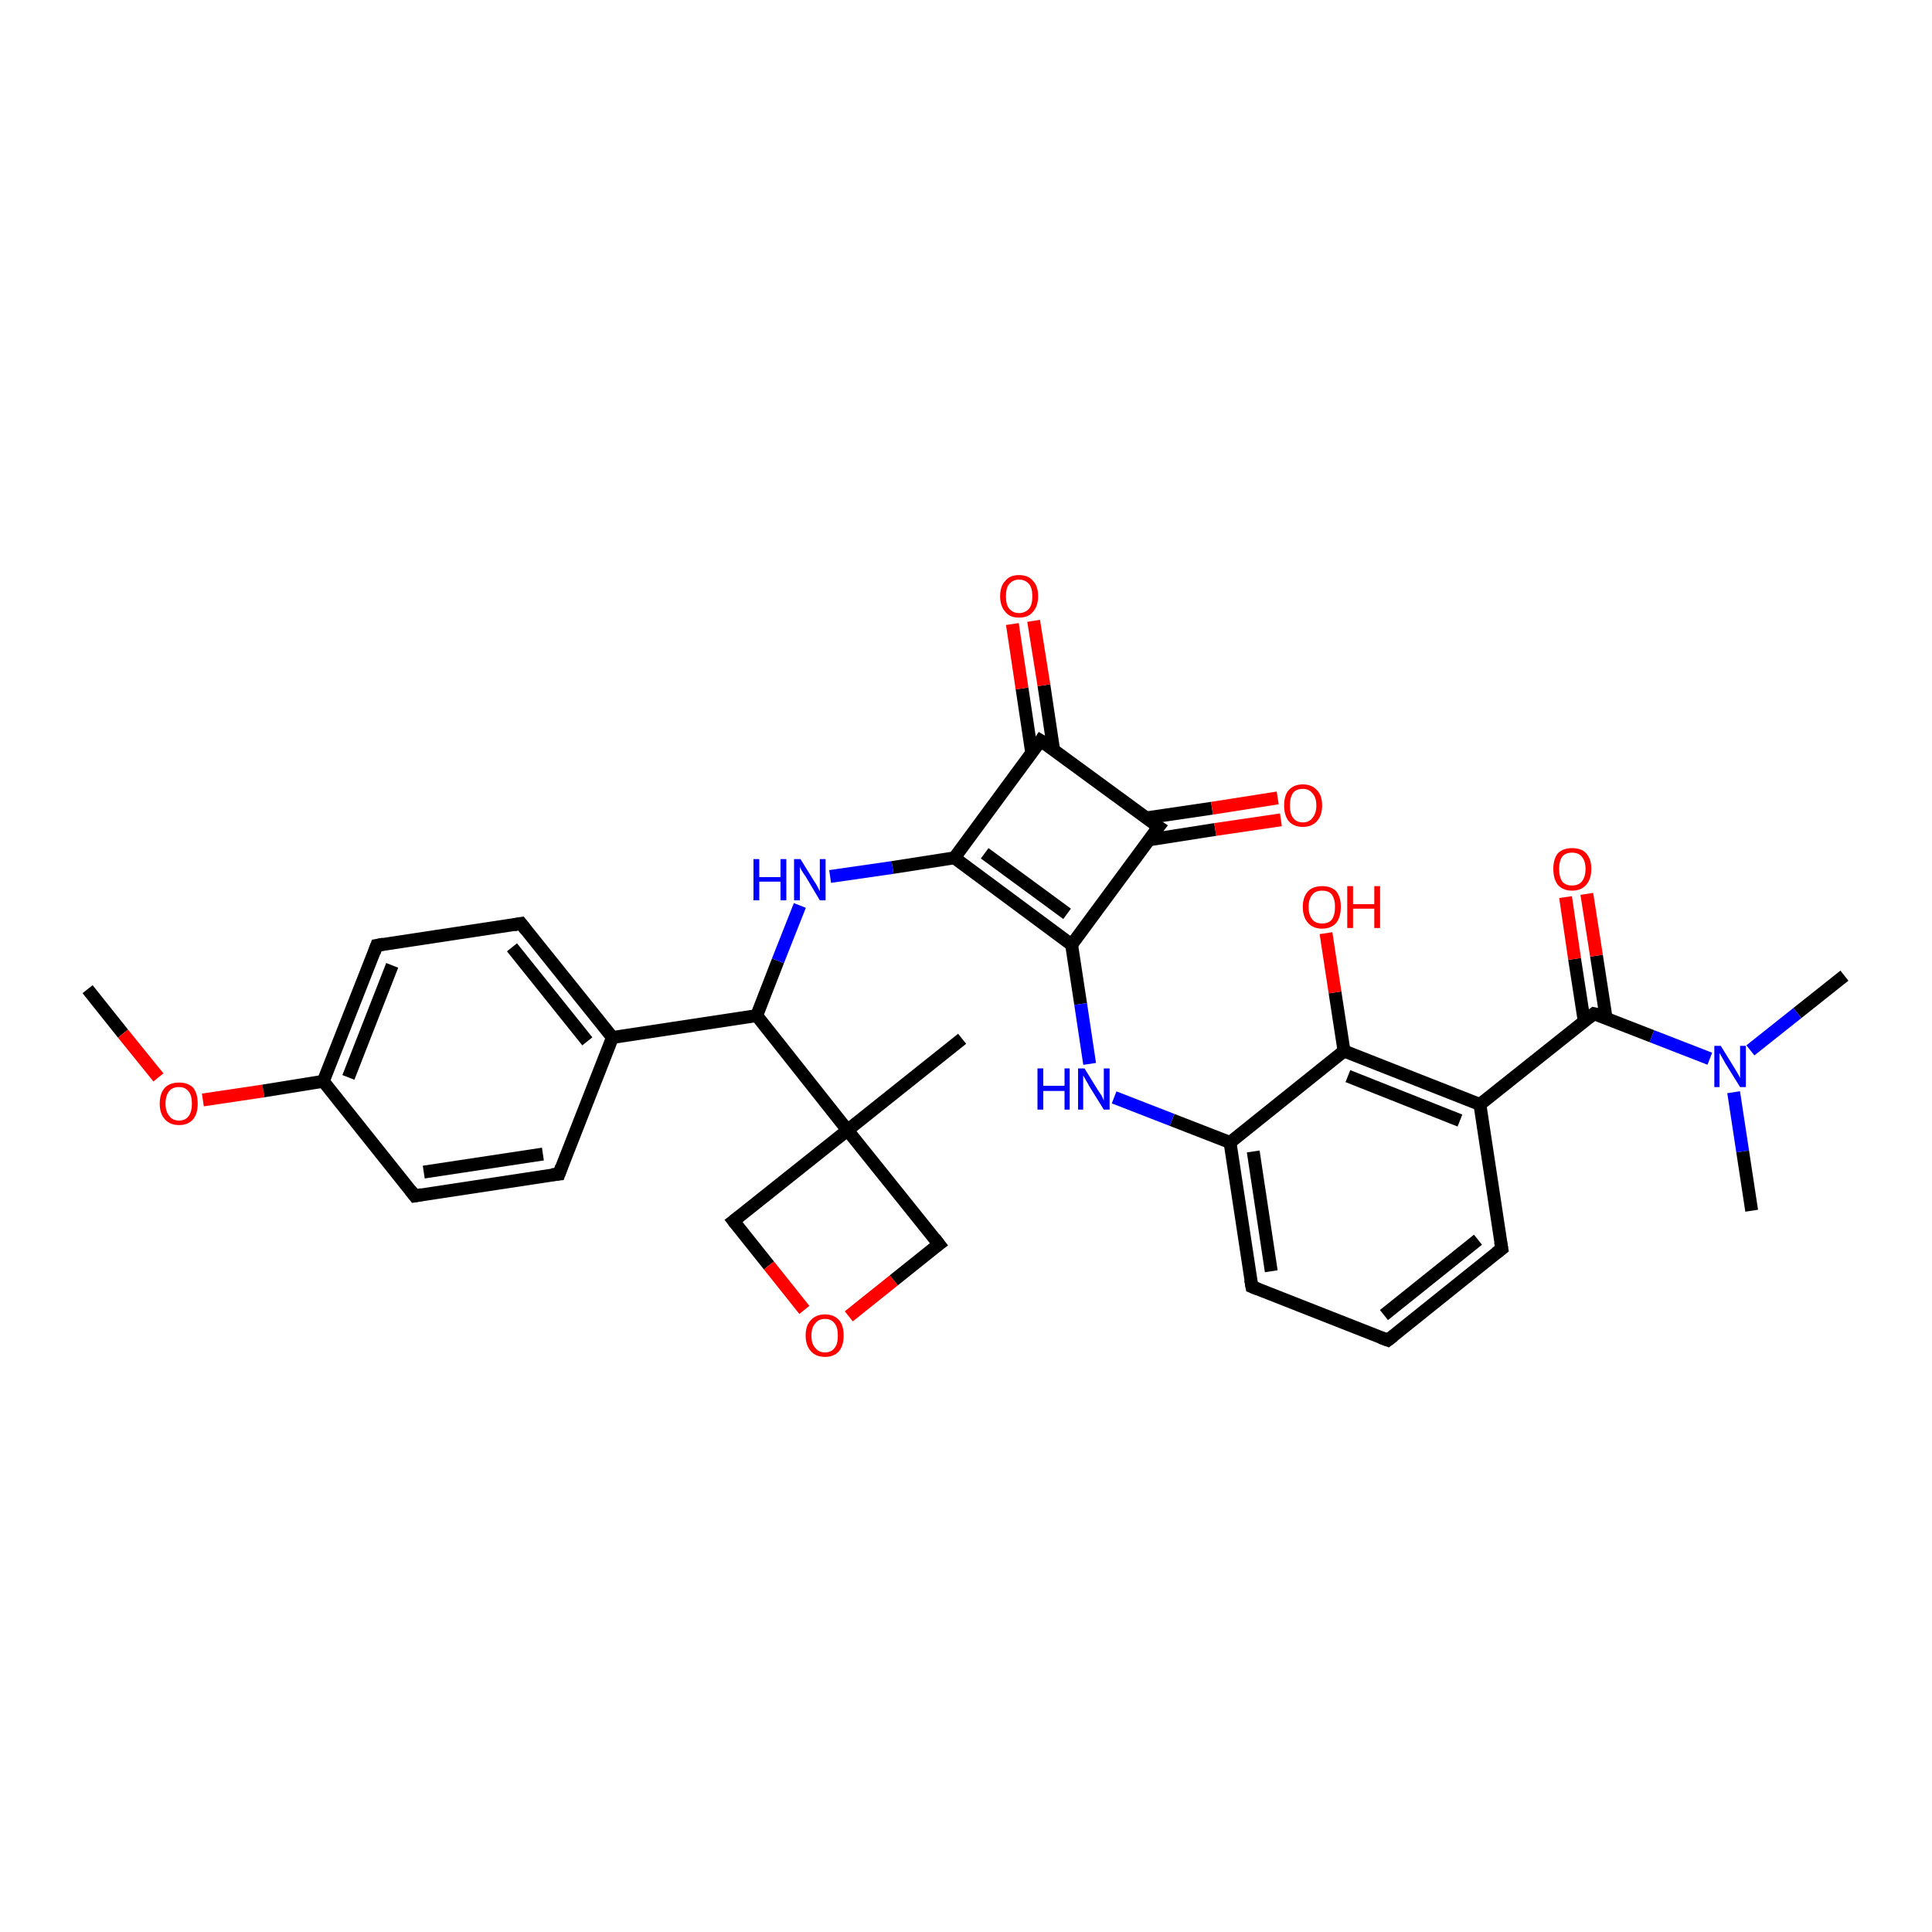 <?xml version='1.0' encoding='iso-8859-1'?>
<svg version='1.1' baseProfile='full'
              xmlns='http://www.w3.org/2000/svg'
                      xmlns:rdkit='http://www.rdkit.org/xml'
                      xmlns:xlink='http://www.w3.org/1999/xlink'
                  xml:space='preserve'
width='300px' height='300px' viewBox='0 0 300 300'>
<!-- END OF HEADER -->
<rect style='opacity:1.0;fill:#FFFFFF;stroke:none' width='300.0' height='300.0' x='0.0' y='0.0'> </rect>
<path class='bond-0 atom-0 atom-1' d='M 13.6,153.6 L 19.1,160.5' style='fill:none;fill-rule:evenodd;stroke:#000000;stroke-width:2.0px;stroke-linecap:butt;stroke-linejoin:miter;stroke-opacity:1' />
<path class='bond-0 atom-0 atom-1' d='M 19.1,160.5 L 24.6,167.3' style='fill:none;fill-rule:evenodd;stroke:#FF0000;stroke-width:2.0px;stroke-linecap:butt;stroke-linejoin:miter;stroke-opacity:1' />
<path class='bond-1 atom-1 atom-2' d='M 31.5,170.8 L 40.9,169.4' style='fill:none;fill-rule:evenodd;stroke:#FF0000;stroke-width:2.0px;stroke-linecap:butt;stroke-linejoin:miter;stroke-opacity:1' />
<path class='bond-1 atom-1 atom-2' d='M 40.9,169.4 L 50.2,167.9' style='fill:none;fill-rule:evenodd;stroke:#000000;stroke-width:2.0px;stroke-linecap:butt;stroke-linejoin:miter;stroke-opacity:1' />
<path class='bond-2 atom-2 atom-3' d='M 50.2,167.9 L 58.5,146.8' style='fill:none;fill-rule:evenodd;stroke:#000000;stroke-width:2.0px;stroke-linecap:butt;stroke-linejoin:miter;stroke-opacity:1' />
<path class='bond-2 atom-2 atom-3' d='M 54.1,167.3 L 60.9,149.9' style='fill:none;fill-rule:evenodd;stroke:#000000;stroke-width:2.0px;stroke-linecap:butt;stroke-linejoin:miter;stroke-opacity:1' />
<path class='bond-3 atom-3 atom-4' d='M 58.5,146.8 L 80.9,143.4' style='fill:none;fill-rule:evenodd;stroke:#000000;stroke-width:2.0px;stroke-linecap:butt;stroke-linejoin:miter;stroke-opacity:1' />
<path class='bond-4 atom-4 atom-5' d='M 80.9,143.4 L 95.1,161.1' style='fill:none;fill-rule:evenodd;stroke:#000000;stroke-width:2.0px;stroke-linecap:butt;stroke-linejoin:miter;stroke-opacity:1' />
<path class='bond-4 atom-4 atom-5' d='M 79.5,147.1 L 91.2,161.7' style='fill:none;fill-rule:evenodd;stroke:#000000;stroke-width:2.0px;stroke-linecap:butt;stroke-linejoin:miter;stroke-opacity:1' />
<path class='bond-5 atom-5 atom-6' d='M 95.1,161.1 L 86.8,182.3' style='fill:none;fill-rule:evenodd;stroke:#000000;stroke-width:2.0px;stroke-linecap:butt;stroke-linejoin:miter;stroke-opacity:1' />
<path class='bond-6 atom-6 atom-7' d='M 86.8,182.3 L 64.4,185.7' style='fill:none;fill-rule:evenodd;stroke:#000000;stroke-width:2.0px;stroke-linecap:butt;stroke-linejoin:miter;stroke-opacity:1' />
<path class='bond-6 atom-6 atom-7' d='M 84.3,179.2 L 65.8,182.0' style='fill:none;fill-rule:evenodd;stroke:#000000;stroke-width:2.0px;stroke-linecap:butt;stroke-linejoin:miter;stroke-opacity:1' />
<path class='bond-7 atom-5 atom-8' d='M 95.1,161.1 L 117.5,157.7' style='fill:none;fill-rule:evenodd;stroke:#000000;stroke-width:2.0px;stroke-linecap:butt;stroke-linejoin:miter;stroke-opacity:1' />
<path class='bond-8 atom-8 atom-9' d='M 117.5,157.7 L 120.8,149.2' style='fill:none;fill-rule:evenodd;stroke:#000000;stroke-width:2.0px;stroke-linecap:butt;stroke-linejoin:miter;stroke-opacity:1' />
<path class='bond-8 atom-8 atom-9' d='M 120.8,149.2 L 124.2,140.6' style='fill:none;fill-rule:evenodd;stroke:#0000FF;stroke-width:2.0px;stroke-linecap:butt;stroke-linejoin:miter;stroke-opacity:1' />
<path class='bond-9 atom-9 atom-10' d='M 128.9,136.1 L 138.6,134.7' style='fill:none;fill-rule:evenodd;stroke:#0000FF;stroke-width:2.0px;stroke-linecap:butt;stroke-linejoin:miter;stroke-opacity:1' />
<path class='bond-9 atom-9 atom-10' d='M 138.6,134.7 L 148.2,133.2' style='fill:none;fill-rule:evenodd;stroke:#000000;stroke-width:2.0px;stroke-linecap:butt;stroke-linejoin:miter;stroke-opacity:1' />
<path class='bond-10 atom-10 atom-11' d='M 148.2,133.2 L 166.4,146.7' style='fill:none;fill-rule:evenodd;stroke:#000000;stroke-width:2.0px;stroke-linecap:butt;stroke-linejoin:miter;stroke-opacity:1' />
<path class='bond-10 atom-10 atom-11' d='M 152.9,132.5 L 165.7,141.9' style='fill:none;fill-rule:evenodd;stroke:#000000;stroke-width:2.0px;stroke-linecap:butt;stroke-linejoin:miter;stroke-opacity:1' />
<path class='bond-11 atom-11 atom-12' d='M 166.4,146.7 L 167.8,155.9' style='fill:none;fill-rule:evenodd;stroke:#000000;stroke-width:2.0px;stroke-linecap:butt;stroke-linejoin:miter;stroke-opacity:1' />
<path class='bond-11 atom-11 atom-12' d='M 167.8,155.9 L 169.2,165.2' style='fill:none;fill-rule:evenodd;stroke:#0000FF;stroke-width:2.0px;stroke-linecap:butt;stroke-linejoin:miter;stroke-opacity:1' />
<path class='bond-12 atom-12 atom-13' d='M 173.0,170.4 L 182.0,173.9' style='fill:none;fill-rule:evenodd;stroke:#0000FF;stroke-width:2.0px;stroke-linecap:butt;stroke-linejoin:miter;stroke-opacity:1' />
<path class='bond-12 atom-12 atom-13' d='M 182.0,173.9 L 191.0,177.4' style='fill:none;fill-rule:evenodd;stroke:#000000;stroke-width:2.0px;stroke-linecap:butt;stroke-linejoin:miter;stroke-opacity:1' />
<path class='bond-13 atom-13 atom-14' d='M 191.0,177.4 L 194.4,199.8' style='fill:none;fill-rule:evenodd;stroke:#000000;stroke-width:2.0px;stroke-linecap:butt;stroke-linejoin:miter;stroke-opacity:1' />
<path class='bond-13 atom-13 atom-14' d='M 194.6,178.8 L 197.4,197.4' style='fill:none;fill-rule:evenodd;stroke:#000000;stroke-width:2.0px;stroke-linecap:butt;stroke-linejoin:miter;stroke-opacity:1' />
<path class='bond-14 atom-14 atom-15' d='M 194.4,199.8 L 215.5,208.1' style='fill:none;fill-rule:evenodd;stroke:#000000;stroke-width:2.0px;stroke-linecap:butt;stroke-linejoin:miter;stroke-opacity:1' />
<path class='bond-15 atom-15 atom-16' d='M 215.5,208.1 L 233.2,193.9' style='fill:none;fill-rule:evenodd;stroke:#000000;stroke-width:2.0px;stroke-linecap:butt;stroke-linejoin:miter;stroke-opacity:1' />
<path class='bond-15 atom-15 atom-16' d='M 214.9,204.2 L 229.5,192.5' style='fill:none;fill-rule:evenodd;stroke:#000000;stroke-width:2.0px;stroke-linecap:butt;stroke-linejoin:miter;stroke-opacity:1' />
<path class='bond-16 atom-16 atom-17' d='M 233.2,193.9 L 229.8,171.5' style='fill:none;fill-rule:evenodd;stroke:#000000;stroke-width:2.0px;stroke-linecap:butt;stroke-linejoin:miter;stroke-opacity:1' />
<path class='bond-17 atom-17 atom-18' d='M 229.8,171.5 L 247.5,157.4' style='fill:none;fill-rule:evenodd;stroke:#000000;stroke-width:2.0px;stroke-linecap:butt;stroke-linejoin:miter;stroke-opacity:1' />
<path class='bond-18 atom-18 atom-19' d='M 249.4,158.1 L 247.9,148.4' style='fill:none;fill-rule:evenodd;stroke:#000000;stroke-width:2.0px;stroke-linecap:butt;stroke-linejoin:miter;stroke-opacity:1' />
<path class='bond-18 atom-18 atom-19' d='M 247.9,148.4 L 246.4,138.8' style='fill:none;fill-rule:evenodd;stroke:#FF0000;stroke-width:2.0px;stroke-linecap:butt;stroke-linejoin:miter;stroke-opacity:1' />
<path class='bond-18 atom-18 atom-19' d='M 246.0,158.6 L 244.5,148.9' style='fill:none;fill-rule:evenodd;stroke:#000000;stroke-width:2.0px;stroke-linecap:butt;stroke-linejoin:miter;stroke-opacity:1' />
<path class='bond-18 atom-18 atom-19' d='M 244.5,148.9 L 243.1,139.3' style='fill:none;fill-rule:evenodd;stroke:#FF0000;stroke-width:2.0px;stroke-linecap:butt;stroke-linejoin:miter;stroke-opacity:1' />
<path class='bond-19 atom-18 atom-20' d='M 247.5,157.4 L 256.5,160.9' style='fill:none;fill-rule:evenodd;stroke:#000000;stroke-width:2.0px;stroke-linecap:butt;stroke-linejoin:miter;stroke-opacity:1' />
<path class='bond-19 atom-18 atom-20' d='M 256.5,160.9 L 265.5,164.4' style='fill:none;fill-rule:evenodd;stroke:#0000FF;stroke-width:2.0px;stroke-linecap:butt;stroke-linejoin:miter;stroke-opacity:1' />
<path class='bond-20 atom-20 atom-21' d='M 271.8,163.1 L 279.1,157.3' style='fill:none;fill-rule:evenodd;stroke:#0000FF;stroke-width:2.0px;stroke-linecap:butt;stroke-linejoin:miter;stroke-opacity:1' />
<path class='bond-20 atom-20 atom-21' d='M 279.1,157.3 L 286.4,151.5' style='fill:none;fill-rule:evenodd;stroke:#000000;stroke-width:2.0px;stroke-linecap:butt;stroke-linejoin:miter;stroke-opacity:1' />
<path class='bond-21 atom-20 atom-22' d='M 269.2,169.6 L 270.6,178.8' style='fill:none;fill-rule:evenodd;stroke:#0000FF;stroke-width:2.0px;stroke-linecap:butt;stroke-linejoin:miter;stroke-opacity:1' />
<path class='bond-21 atom-20 atom-22' d='M 270.6,178.8 L 272.0,188.0' style='fill:none;fill-rule:evenodd;stroke:#000000;stroke-width:2.0px;stroke-linecap:butt;stroke-linejoin:miter;stroke-opacity:1' />
<path class='bond-22 atom-17 atom-23' d='M 229.8,171.5 L 208.7,163.2' style='fill:none;fill-rule:evenodd;stroke:#000000;stroke-width:2.0px;stroke-linecap:butt;stroke-linejoin:miter;stroke-opacity:1' />
<path class='bond-22 atom-17 atom-23' d='M 226.7,174.0 L 209.3,167.1' style='fill:none;fill-rule:evenodd;stroke:#000000;stroke-width:2.0px;stroke-linecap:butt;stroke-linejoin:miter;stroke-opacity:1' />
<path class='bond-23 atom-23 atom-24' d='M 208.7,163.2 L 207.3,154.1' style='fill:none;fill-rule:evenodd;stroke:#000000;stroke-width:2.0px;stroke-linecap:butt;stroke-linejoin:miter;stroke-opacity:1' />
<path class='bond-23 atom-23 atom-24' d='M 207.3,154.1 L 205.9,144.9' style='fill:none;fill-rule:evenodd;stroke:#FF0000;stroke-width:2.0px;stroke-linecap:butt;stroke-linejoin:miter;stroke-opacity:1' />
<path class='bond-24 atom-11 atom-25' d='M 166.4,146.7 L 179.9,128.4' style='fill:none;fill-rule:evenodd;stroke:#000000;stroke-width:2.0px;stroke-linecap:butt;stroke-linejoin:miter;stroke-opacity:1' />
<path class='bond-25 atom-25 atom-26' d='M 178.5,130.4 L 188.7,128.8' style='fill:none;fill-rule:evenodd;stroke:#000000;stroke-width:2.0px;stroke-linecap:butt;stroke-linejoin:miter;stroke-opacity:1' />
<path class='bond-25 atom-25 atom-26' d='M 188.7,128.8 L 198.9,127.3' style='fill:none;fill-rule:evenodd;stroke:#FF0000;stroke-width:2.0px;stroke-linecap:butt;stroke-linejoin:miter;stroke-opacity:1' />
<path class='bond-25 atom-25 atom-26' d='M 178.0,127.0 L 188.2,125.5' style='fill:none;fill-rule:evenodd;stroke:#000000;stroke-width:2.0px;stroke-linecap:butt;stroke-linejoin:miter;stroke-opacity:1' />
<path class='bond-25 atom-25 atom-26' d='M 188.2,125.5 L 198.4,123.9' style='fill:none;fill-rule:evenodd;stroke:#FF0000;stroke-width:2.0px;stroke-linecap:butt;stroke-linejoin:miter;stroke-opacity:1' />
<path class='bond-26 atom-25 atom-27' d='M 179.9,128.4 L 161.6,115.0' style='fill:none;fill-rule:evenodd;stroke:#000000;stroke-width:2.0px;stroke-linecap:butt;stroke-linejoin:miter;stroke-opacity:1' />
<path class='bond-27 atom-27 atom-28' d='M 163.6,116.4 L 162.1,106.4' style='fill:none;fill-rule:evenodd;stroke:#000000;stroke-width:2.0px;stroke-linecap:butt;stroke-linejoin:miter;stroke-opacity:1' />
<path class='bond-27 atom-27 atom-28' d='M 162.1,106.4 L 160.5,96.4' style='fill:none;fill-rule:evenodd;stroke:#FF0000;stroke-width:2.0px;stroke-linecap:butt;stroke-linejoin:miter;stroke-opacity:1' />
<path class='bond-27 atom-27 atom-28' d='M 160.2,116.9 L 158.7,106.9' style='fill:none;fill-rule:evenodd;stroke:#000000;stroke-width:2.0px;stroke-linecap:butt;stroke-linejoin:miter;stroke-opacity:1' />
<path class='bond-27 atom-27 atom-28' d='M 158.7,106.9 L 157.2,96.9' style='fill:none;fill-rule:evenodd;stroke:#FF0000;stroke-width:2.0px;stroke-linecap:butt;stroke-linejoin:miter;stroke-opacity:1' />
<path class='bond-28 atom-8 atom-29' d='M 117.5,157.7 L 131.6,175.5' style='fill:none;fill-rule:evenodd;stroke:#000000;stroke-width:2.0px;stroke-linecap:butt;stroke-linejoin:miter;stroke-opacity:1' />
<path class='bond-29 atom-29 atom-30' d='M 131.6,175.5 L 149.4,161.3' style='fill:none;fill-rule:evenodd;stroke:#000000;stroke-width:2.0px;stroke-linecap:butt;stroke-linejoin:miter;stroke-opacity:1' />
<path class='bond-30 atom-29 atom-31' d='M 131.6,175.5 L 113.9,189.6' style='fill:none;fill-rule:evenodd;stroke:#000000;stroke-width:2.0px;stroke-linecap:butt;stroke-linejoin:miter;stroke-opacity:1' />
<path class='bond-31 atom-31 atom-32' d='M 113.9,189.6 L 119.4,196.5' style='fill:none;fill-rule:evenodd;stroke:#000000;stroke-width:2.0px;stroke-linecap:butt;stroke-linejoin:miter;stroke-opacity:1' />
<path class='bond-31 atom-31 atom-32' d='M 119.4,196.5 L 124.9,203.4' style='fill:none;fill-rule:evenodd;stroke:#FF0000;stroke-width:2.0px;stroke-linecap:butt;stroke-linejoin:miter;stroke-opacity:1' />
<path class='bond-32 atom-32 atom-33' d='M 131.8,204.4 L 138.8,198.8' style='fill:none;fill-rule:evenodd;stroke:#FF0000;stroke-width:2.0px;stroke-linecap:butt;stroke-linejoin:miter;stroke-opacity:1' />
<path class='bond-32 atom-32 atom-33' d='M 138.8,198.8 L 145.8,193.2' style='fill:none;fill-rule:evenodd;stroke:#000000;stroke-width:2.0px;stroke-linecap:butt;stroke-linejoin:miter;stroke-opacity:1' />
<path class='bond-33 atom-7 atom-2' d='M 64.4,185.7 L 50.2,167.9' style='fill:none;fill-rule:evenodd;stroke:#000000;stroke-width:2.0px;stroke-linecap:butt;stroke-linejoin:miter;stroke-opacity:1' />
<path class='bond-34 atom-27 atom-10' d='M 161.6,115.0 L 148.2,133.2' style='fill:none;fill-rule:evenodd;stroke:#000000;stroke-width:2.0px;stroke-linecap:butt;stroke-linejoin:miter;stroke-opacity:1' />
<path class='bond-35 atom-33 atom-29' d='M 145.8,193.2 L 131.6,175.5' style='fill:none;fill-rule:evenodd;stroke:#000000;stroke-width:2.0px;stroke-linecap:butt;stroke-linejoin:miter;stroke-opacity:1' />
<path class='bond-36 atom-23 atom-13' d='M 208.7,163.2 L 191.0,177.4' style='fill:none;fill-rule:evenodd;stroke:#000000;stroke-width:2.0px;stroke-linecap:butt;stroke-linejoin:miter;stroke-opacity:1' />
<path d='M 58.1,147.9 L 58.5,146.8 L 59.6,146.6' style='fill:none;stroke:#000000;stroke-width:2.0px;stroke-linecap:butt;stroke-linejoin:miter;stroke-opacity:1;' />
<path d='M 79.8,143.6 L 80.9,143.4 L 81.6,144.3' style='fill:none;stroke:#000000;stroke-width:2.0px;stroke-linecap:butt;stroke-linejoin:miter;stroke-opacity:1;' />
<path d='M 87.2,181.2 L 86.8,182.3 L 85.7,182.4' style='fill:none;stroke:#000000;stroke-width:2.0px;stroke-linecap:butt;stroke-linejoin:miter;stroke-opacity:1;' />
<path d='M 65.5,185.5 L 64.4,185.7 L 63.7,184.8' style='fill:none;stroke:#000000;stroke-width:2.0px;stroke-linecap:butt;stroke-linejoin:miter;stroke-opacity:1;' />
<path d='M 194.2,198.7 L 194.4,199.8 L 195.4,200.2' style='fill:none;stroke:#000000;stroke-width:2.0px;stroke-linecap:butt;stroke-linejoin:miter;stroke-opacity:1;' />
<path d='M 214.4,207.7 L 215.5,208.1 L 216.4,207.4' style='fill:none;stroke:#000000;stroke-width:2.0px;stroke-linecap:butt;stroke-linejoin:miter;stroke-opacity:1;' />
<path d='M 232.3,194.6 L 233.2,193.9 L 233.0,192.8' style='fill:none;stroke:#000000;stroke-width:2.0px;stroke-linecap:butt;stroke-linejoin:miter;stroke-opacity:1;' />
<path d='M 246.6,158.1 L 247.5,157.4 L 248.0,157.5' style='fill:none;stroke:#000000;stroke-width:2.0px;stroke-linecap:butt;stroke-linejoin:miter;stroke-opacity:1;' />
<path d='M 179.2,129.3 L 179.9,128.4 L 179.0,127.8' style='fill:none;stroke:#000000;stroke-width:2.0px;stroke-linecap:butt;stroke-linejoin:miter;stroke-opacity:1;' />
<path d='M 162.6,115.6 L 161.6,115.0 L 161.0,115.9' style='fill:none;stroke:#000000;stroke-width:2.0px;stroke-linecap:butt;stroke-linejoin:miter;stroke-opacity:1;' />
<path d='M 114.8,188.9 L 113.9,189.6 L 114.2,190.0' style='fill:none;stroke:#000000;stroke-width:2.0px;stroke-linecap:butt;stroke-linejoin:miter;stroke-opacity:1;' />
<path d='M 145.4,193.5 L 145.8,193.2 L 145.1,192.3' style='fill:none;stroke:#000000;stroke-width:2.0px;stroke-linecap:butt;stroke-linejoin:miter;stroke-opacity:1;' />
<path class='atom-1' d='M 24.8 171.4
Q 24.8 169.8, 25.6 168.9
Q 26.4 168.1, 27.8 168.1
Q 29.2 168.1, 30.0 168.9
Q 30.7 169.8, 30.7 171.4
Q 30.7 172.9, 30.0 173.8
Q 29.2 174.7, 27.8 174.7
Q 26.4 174.7, 25.6 173.8
Q 24.8 172.9, 24.8 171.4
M 27.8 174.0
Q 28.8 174.0, 29.3 173.3
Q 29.8 172.6, 29.8 171.4
Q 29.8 170.1, 29.3 169.5
Q 28.8 168.8, 27.8 168.8
Q 26.8 168.8, 26.3 169.4
Q 25.7 170.1, 25.7 171.4
Q 25.7 172.6, 26.3 173.3
Q 26.8 174.0, 27.8 174.0
' fill='#FF0000'/>
<path class='atom-9' d='M 117.0 133.4
L 117.9 133.4
L 117.9 136.2
L 121.2 136.2
L 121.2 133.4
L 122.1 133.4
L 122.1 139.8
L 121.2 139.8
L 121.2 136.9
L 117.9 136.9
L 117.9 139.8
L 117.0 139.8
L 117.0 133.4
' fill='#0000FF'/>
<path class='atom-9' d='M 124.3 133.4
L 126.4 136.8
Q 126.7 137.2, 127.0 137.8
Q 127.3 138.4, 127.3 138.4
L 127.3 133.4
L 128.2 133.4
L 128.2 139.8
L 127.3 139.8
L 125.1 136.1
Q 124.8 135.7, 124.5 135.2
Q 124.2 134.7, 124.2 134.5
L 124.2 139.8
L 123.3 139.8
L 123.3 133.4
L 124.3 133.4
' fill='#0000FF'/>
<path class='atom-12' d='M 161.1 165.9
L 162.0 165.9
L 162.0 168.6
L 165.3 168.6
L 165.3 165.9
L 166.1 165.9
L 166.1 172.3
L 165.3 172.3
L 165.3 169.4
L 162.0 169.4
L 162.0 172.3
L 161.1 172.3
L 161.1 165.9
' fill='#0000FF'/>
<path class='atom-12' d='M 168.4 165.9
L 170.5 169.3
Q 170.7 169.6, 171.1 170.2
Q 171.4 170.9, 171.4 170.9
L 171.4 165.9
L 172.3 165.9
L 172.3 172.3
L 171.4 172.3
L 169.1 168.6
Q 168.9 168.2, 168.6 167.7
Q 168.3 167.2, 168.2 167.0
L 168.2 172.3
L 167.4 172.3
L 167.4 165.9
L 168.4 165.9
' fill='#0000FF'/>
<path class='atom-19' d='M 241.2 134.9
Q 241.2 133.4, 241.9 132.5
Q 242.7 131.7, 244.1 131.7
Q 245.6 131.7, 246.3 132.5
Q 247.1 133.4, 247.1 134.9
Q 247.1 136.5, 246.3 137.4
Q 245.5 138.3, 244.1 138.3
Q 242.7 138.3, 241.9 137.4
Q 241.2 136.5, 241.2 134.9
M 244.1 137.5
Q 245.1 137.5, 245.6 136.9
Q 246.2 136.2, 246.2 134.9
Q 246.2 133.7, 245.6 133.0
Q 245.1 132.4, 244.1 132.4
Q 243.1 132.4, 242.6 133.0
Q 242.1 133.7, 242.1 134.9
Q 242.1 136.2, 242.6 136.9
Q 243.1 137.5, 244.1 137.5
' fill='#FF0000'/>
<path class='atom-20' d='M 267.2 162.4
L 269.3 165.8
Q 269.5 166.1, 269.9 166.8
Q 270.2 167.4, 270.2 167.4
L 270.2 162.4
L 271.1 162.4
L 271.1 168.8
L 270.2 168.8
L 267.9 165.1
Q 267.7 164.7, 267.4 164.2
Q 267.1 163.7, 267.0 163.5
L 267.0 168.8
L 266.2 168.8
L 266.2 162.4
L 267.2 162.4
' fill='#0000FF'/>
<path class='atom-24' d='M 202.3 140.8
Q 202.3 139.3, 203.1 138.4
Q 203.9 137.6, 205.3 137.6
Q 206.7 137.6, 207.5 138.4
Q 208.2 139.3, 208.2 140.8
Q 208.2 142.4, 207.5 143.3
Q 206.7 144.2, 205.3 144.2
Q 203.9 144.2, 203.1 143.3
Q 202.3 142.4, 202.3 140.8
M 205.3 143.4
Q 206.3 143.4, 206.8 142.8
Q 207.3 142.1, 207.3 140.8
Q 207.3 139.6, 206.8 138.9
Q 206.3 138.3, 205.3 138.3
Q 204.3 138.3, 203.8 138.9
Q 203.2 139.6, 203.2 140.8
Q 203.2 142.1, 203.8 142.8
Q 204.3 143.4, 205.3 143.4
' fill='#FF0000'/>
<path class='atom-24' d='M 209.2 137.6
L 210.1 137.6
L 210.1 140.4
L 213.4 140.4
L 213.4 137.6
L 214.3 137.6
L 214.3 144.1
L 213.4 144.1
L 213.4 141.1
L 210.1 141.1
L 210.1 144.1
L 209.2 144.1
L 209.2 137.6
' fill='#FF0000'/>
<path class='atom-26' d='M 199.4 125.1
Q 199.4 123.5, 200.1 122.7
Q 200.9 121.8, 202.3 121.8
Q 203.7 121.8, 204.5 122.7
Q 205.3 123.5, 205.3 125.1
Q 205.3 126.6, 204.5 127.5
Q 203.7 128.4, 202.3 128.4
Q 200.9 128.4, 200.1 127.5
Q 199.4 126.6, 199.4 125.1
M 202.3 127.7
Q 203.3 127.7, 203.8 127.0
Q 204.4 126.3, 204.4 125.1
Q 204.4 123.8, 203.8 123.2
Q 203.3 122.5, 202.3 122.5
Q 201.3 122.5, 200.8 123.1
Q 200.3 123.8, 200.3 125.1
Q 200.3 126.4, 200.8 127.0
Q 201.3 127.7, 202.3 127.7
' fill='#FF0000'/>
<path class='atom-28' d='M 155.3 92.6
Q 155.3 91.0, 156.1 90.2
Q 156.8 89.3, 158.2 89.3
Q 159.7 89.3, 160.4 90.2
Q 161.2 91.0, 161.2 92.6
Q 161.2 94.1, 160.4 95.0
Q 159.7 95.9, 158.2 95.9
Q 156.8 95.9, 156.1 95.0
Q 155.3 94.1, 155.3 92.6
M 158.2 95.2
Q 159.2 95.2, 159.8 94.5
Q 160.3 93.9, 160.3 92.6
Q 160.3 91.3, 159.8 90.7
Q 159.2 90.0, 158.2 90.0
Q 157.3 90.0, 156.7 90.7
Q 156.2 91.3, 156.2 92.6
Q 156.2 93.9, 156.7 94.5
Q 157.3 95.2, 158.2 95.2
' fill='#FF0000'/>
<path class='atom-32' d='M 125.1 207.4
Q 125.1 205.8, 125.9 205.0
Q 126.7 204.1, 128.1 204.1
Q 129.5 204.1, 130.3 205.0
Q 131.0 205.8, 131.0 207.4
Q 131.0 208.9, 130.3 209.8
Q 129.5 210.7, 128.1 210.7
Q 126.7 210.7, 125.9 209.8
Q 125.1 208.9, 125.1 207.4
M 128.1 210.0
Q 129.1 210.0, 129.6 209.3
Q 130.1 208.7, 130.1 207.4
Q 130.1 206.1, 129.6 205.5
Q 129.1 204.8, 128.1 204.8
Q 127.1 204.8, 126.6 205.5
Q 126.0 206.1, 126.0 207.4
Q 126.0 208.7, 126.6 209.3
Q 127.1 210.0, 128.1 210.0
' fill='#FF0000'/>
</svg>
